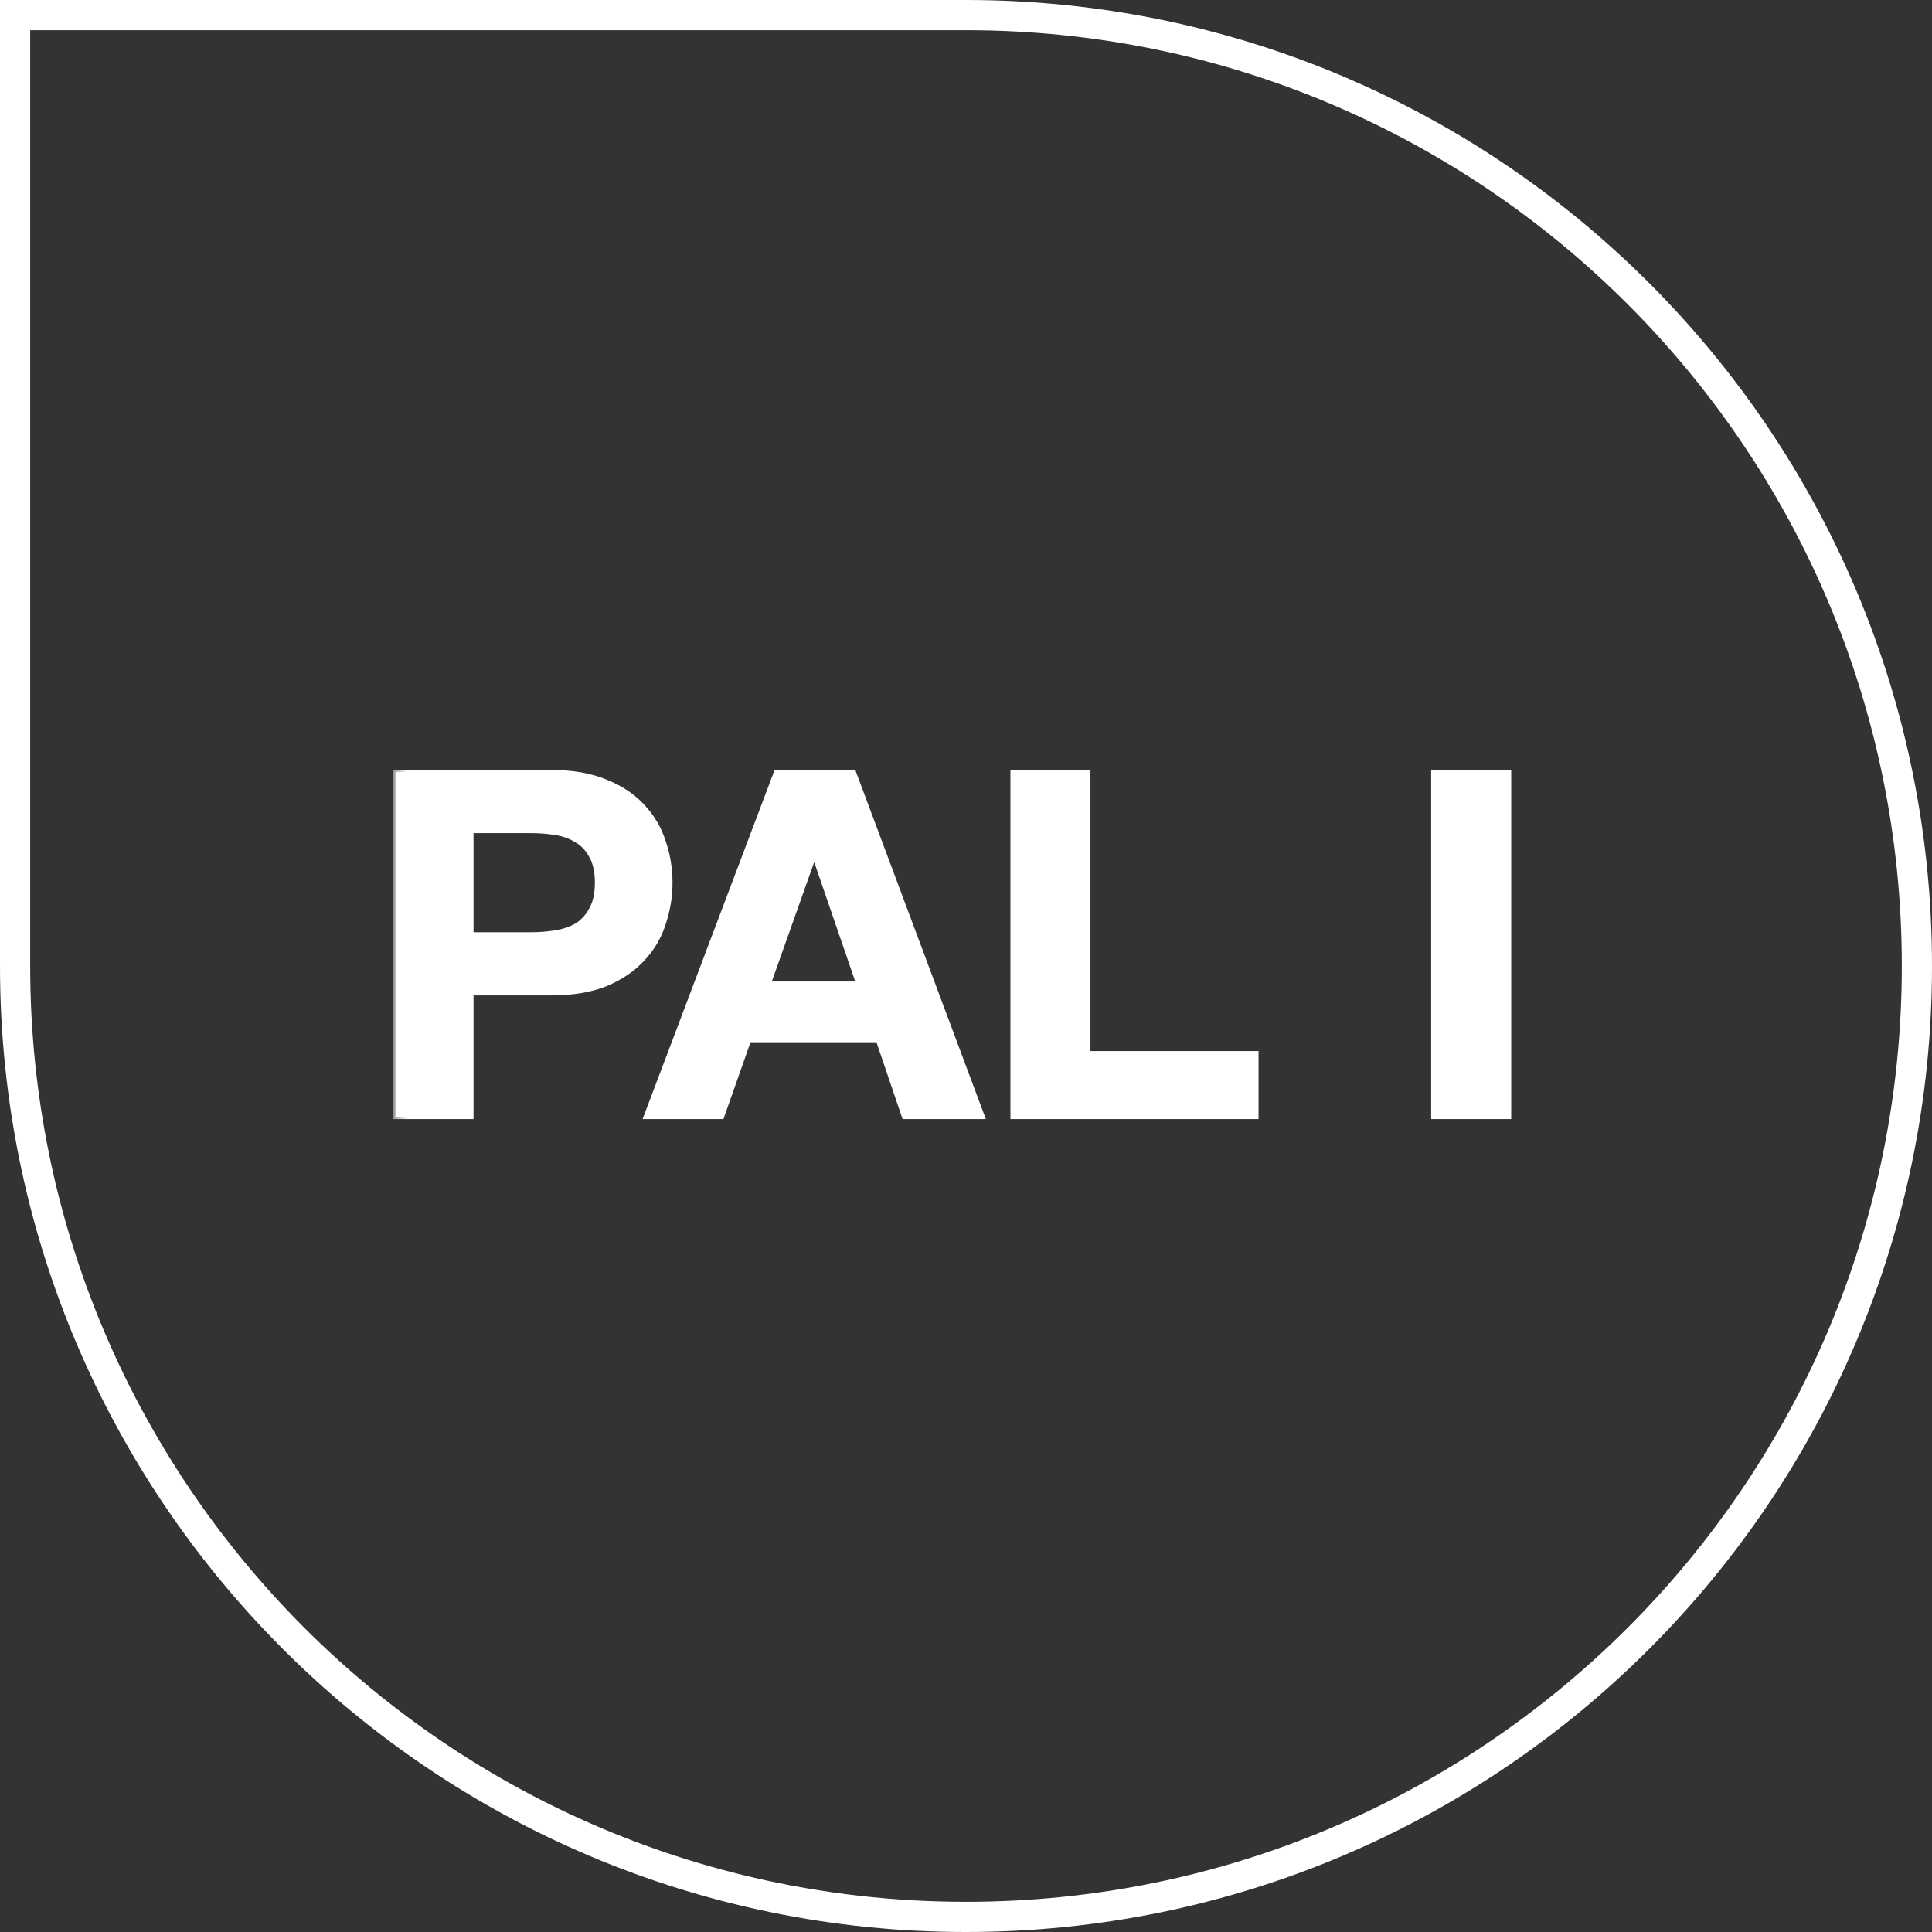 <svg width="64" height="64" viewBox="0 0 64 64" fill="none" xmlns="http://www.w3.org/2000/svg">
    <rect x="0" y="0" width="64" height="64" fill="#333333" stroke="none"/>
    <mask id="path-1-outside-1_282_2336" maskUnits="userSpaceOnUse" x="13" y="25" width="38" height="13" fill="black">
        <rect fill="white" x="13" y="25" width="38" height="13"/>
        <path d="M15.616 30.952H17.568C17.856 30.952 18.133 30.931 18.4 30.888C18.667 30.845 18.901 30.765 19.104 30.648C19.307 30.52 19.467 30.344 19.584 30.12C19.712 29.896 19.776 29.603 19.776 29.24C19.776 28.877 19.712 28.584 19.584 28.36C19.467 28.136 19.307 27.965 19.104 27.848C18.901 27.72 18.667 27.635 18.4 27.592C18.133 27.549 17.856 27.528 17.568 27.528H15.616V30.952ZM13.104 25.576H18.256C18.971 25.576 19.579 25.683 20.08 25.896C20.581 26.099 20.987 26.371 21.296 26.712C21.616 27.053 21.845 27.443 21.984 27.88C22.133 28.317 22.208 28.771 22.208 29.24C22.208 29.699 22.133 30.152 21.984 30.6C21.845 31.037 21.616 31.427 21.296 31.768C20.987 32.109 20.581 32.387 20.08 32.6C19.579 32.803 18.971 32.904 18.256 32.904H15.616V37H13.104V25.576ZM25.468 32.584H28.428L26.988 28.392H26.956L25.468 32.584ZM25.708 25.576H28.284L32.556 37H29.948L29.084 34.456H24.812L23.916 37H21.388L25.708 25.576ZM33.541 25.576H36.053V34.888H41.621V37H33.541V25.576ZM47.479 25.576H49.991V37H47.479V25.576Z"/>
    </mask>
    <path d="M15.616 30.952H17.568C17.856 30.952 18.133 30.931 18.4 30.888C18.667 30.845 18.901 30.765 19.104 30.648C19.307 30.52 19.467 30.344 19.584 30.12C19.712 29.896 19.776 29.603 19.776 29.24C19.776 28.877 19.712 28.584 19.584 28.36C19.467 28.136 19.307 27.965 19.104 27.848C18.901 27.72 18.667 27.635 18.4 27.592C18.133 27.549 17.856 27.528 17.568 27.528H15.616V30.952ZM13.104 25.576H18.256C18.971 25.576 19.579 25.683 20.08 25.896C20.581 26.099 20.987 26.371 21.296 26.712C21.616 27.053 21.845 27.443 21.984 27.88C22.133 28.317 22.208 28.771 22.208 29.24C22.208 29.699 22.133 30.152 21.984 30.6C21.845 31.037 21.616 31.427 21.296 31.768C20.987 32.109 20.581 32.387 20.08 32.6C19.579 32.803 18.971 32.904 18.256 32.904H15.616V37H13.104V25.576ZM25.468 32.584H28.428L26.988 28.392H26.956L25.468 32.584ZM25.708 25.576H28.284L32.556 37H29.948L29.084 34.456H24.812L23.916 37H21.388L25.708 25.576ZM33.541 25.576H36.053V34.888H41.621V37H33.541V25.576ZM47.479 25.576H49.991V37H47.479V25.576Z" fill="white"/>
    <path d="M15.616 30.952H15.546V31.022H15.616V30.952ZM18.4 30.888L18.389 30.819L18.4 30.888ZM19.104 30.648L19.139 30.708L19.141 30.707L19.104 30.648ZM19.584 30.12L19.523 30.085L19.522 30.088L19.584 30.12ZM19.584 28.36L19.522 28.392L19.523 28.395L19.584 28.36ZM19.104 27.848L19.067 27.907L19.069 27.908L19.104 27.848ZM18.4 27.592L18.389 27.661L18.4 27.592ZM15.616 27.528V27.458H15.546V27.528H15.616ZM13.104 25.576V25.506H13.034V25.576H13.104ZM20.08 25.896L20.053 25.96L20.054 25.961L20.08 25.896ZM21.296 26.712L21.244 26.759L21.245 26.76L21.296 26.712ZM21.984 27.88L21.918 27.901L21.918 27.902L21.984 27.88ZM21.984 30.6L21.918 30.578L21.918 30.579L21.984 30.6ZM21.296 31.768L21.245 31.72L21.244 31.721L21.296 31.768ZM20.08 32.6L20.106 32.665L20.107 32.664L20.08 32.6ZM15.616 32.904V32.834H15.546V32.904H15.616ZM15.616 37V37.07H15.686V37H15.616ZM13.104 37H13.034V37.07H13.104V37ZM15.616 31.022H17.568V30.882H15.616V31.022ZM17.568 31.022C17.859 31.022 18.14 31 18.411 30.957L18.389 30.819C18.126 30.861 17.853 30.882 17.568 30.882V31.022ZM18.411 30.957C18.685 30.913 18.928 30.831 19.139 30.708L19.069 30.588C18.875 30.7 18.648 30.778 18.389 30.819L18.411 30.957ZM19.141 30.707C19.355 30.572 19.523 30.387 19.646 30.152L19.522 30.088C19.41 30.301 19.259 30.468 19.067 30.589L19.141 30.707ZM19.645 30.155C19.78 29.917 19.846 29.61 19.846 29.24H19.706C19.706 29.595 19.643 29.875 19.523 30.085L19.645 30.155ZM19.846 29.24C19.846 28.87 19.78 28.563 19.645 28.325L19.523 28.395C19.643 28.605 19.706 28.885 19.706 29.24H19.846ZM19.646 28.328C19.523 28.093 19.354 27.912 19.139 27.788L19.069 27.908C19.259 28.018 19.41 28.179 19.522 28.392L19.646 28.328ZM19.141 27.789C18.93 27.655 18.686 27.567 18.411 27.523L18.389 27.661C18.648 27.702 18.873 27.785 19.067 27.907L19.141 27.789ZM18.411 27.523C18.14 27.48 17.859 27.458 17.568 27.458V27.598C17.853 27.598 18.126 27.619 18.389 27.661L18.411 27.523ZM17.568 27.458H15.616V27.598H17.568V27.458ZM15.546 27.528V30.952H15.686V27.528H15.546ZM13.104 25.646H18.256V25.506H13.104V25.646ZM18.256 25.646C18.964 25.646 19.562 25.751 20.053 25.96L20.107 25.832C19.595 25.614 18.977 25.506 18.256 25.506V25.646ZM20.054 25.961C20.547 26.16 20.943 26.427 21.244 26.759L21.348 26.665C21.03 26.315 20.616 26.037 20.106 25.831L20.054 25.961ZM21.245 26.76C21.558 27.094 21.782 27.474 21.918 27.901L22.05 27.859C21.909 27.412 21.674 27.013 21.347 26.664L21.245 26.76ZM21.918 27.902C22.065 28.332 22.138 28.778 22.138 29.24H22.278C22.278 28.763 22.202 28.302 22.05 27.858L21.918 27.902ZM22.138 29.24C22.138 29.691 22.065 30.137 21.918 30.578L22.05 30.622C22.202 30.167 22.278 29.706 22.278 29.24H22.138ZM21.918 30.579C21.782 31.006 21.558 31.386 21.245 31.72L21.347 31.816C21.674 31.467 21.909 31.069 22.05 30.621L21.918 30.579ZM21.244 31.721C20.943 32.054 20.547 32.326 20.053 32.536L20.107 32.664C20.616 32.447 21.03 32.165 21.348 31.815L21.244 31.721ZM20.054 32.535C19.563 32.734 18.964 32.834 18.256 32.834V32.974C18.977 32.974 19.594 32.871 20.106 32.665L20.054 32.535ZM18.256 32.834H15.616V32.974H18.256V32.834ZM15.546 32.904V37H15.686V32.904H15.546ZM15.616 36.93H13.104V37.07H15.616V36.93ZM13.174 37V25.576H13.034V37H13.174ZM25.468 32.584L25.403 32.561L25.37 32.654H25.468V32.584ZM28.428 32.584V32.654H28.526L28.494 32.561L28.428 32.584ZM26.988 28.392L27.054 28.369L27.038 28.322H26.988V28.392ZM26.956 28.392V28.322H26.907L26.891 28.369L26.956 28.392ZM25.708 25.576V25.506H25.66L25.643 25.551L25.708 25.576ZM28.284 25.576L28.35 25.552L28.333 25.506H28.284V25.576ZM32.556 37V37.07H32.657L32.622 36.976L32.556 37ZM29.948 37L29.882 37.022L29.898 37.07H29.948V37ZM29.084 34.456L29.15 34.434L29.134 34.386H29.084V34.456ZM24.812 34.456V34.386H24.763L24.747 34.433L24.812 34.456ZM23.916 37V37.07H23.966L23.982 37.023L23.916 37ZM21.388 37L21.323 36.975L21.288 37.07H21.388V37ZM25.468 32.654H28.428V32.514H25.468V32.654ZM28.494 32.561L27.054 28.369L26.922 28.415L28.363 32.607L28.494 32.561ZM26.988 28.322H26.956V28.462H26.988V28.322ZM26.891 28.369L25.403 32.561L25.534 32.607L27.022 28.415L26.891 28.369ZM25.708 25.646H28.284V25.506H25.708V25.646ZM28.219 25.6L32.491 37.024L32.622 36.976L28.35 25.552L28.219 25.6ZM32.556 36.93H29.948V37.07H32.556V36.93ZM30.014 36.978L29.15 34.434L29.018 34.478L29.882 37.022L30.014 36.978ZM29.084 34.386H24.812V34.526H29.084V34.386ZM24.747 34.433L23.851 36.977L23.982 37.023L24.878 34.479L24.747 34.433ZM23.916 36.93H21.388V37.07H23.916V36.93ZM21.453 37.025L25.773 25.601L25.643 25.551L21.323 36.975L21.453 37.025ZM33.541 25.576V25.506H33.472V25.576H33.541ZM36.053 25.576H36.123V25.506H36.053V25.576ZM36.053 34.888H35.984V34.958H36.053V34.888ZM41.621 34.888H41.691V34.818H41.621V34.888ZM41.621 37V37.07H41.691V37H41.621ZM33.541 37H33.472V37.07H33.541V37ZM33.541 25.646H36.053V25.506H33.541V25.646ZM35.984 25.576V34.888H36.123V25.576H35.984ZM36.053 34.958H41.621V34.818H36.053V34.958ZM41.552 34.888V37H41.691V34.888H41.552ZM41.621 36.93H33.541V37.07H41.621V36.93ZM33.611 37V25.576H33.472V37H33.611ZM47.479 25.576V25.506H47.409V25.576H47.479ZM49.991 25.576H50.061V25.506H49.991V25.576ZM49.991 37V37.07H50.061V37H49.991ZM47.479 37H47.409V37.07H47.479V37ZM47.479 25.646H49.991V25.506H47.479V25.646ZM49.921 25.576V37H50.061V25.576H49.921ZM49.991 36.93H47.479V37.07H49.991V36.93ZM47.549 37V25.576H47.409V37H47.549Z" fill="white" mask="url(#path-1-outside-1_282_2336)"/>
    <path d="M0.5 0.5H32C49.397 0.5 63.5 14.603 63.5 32C63.5 49.397 49.397 63.5 32 63.5C14.603 63.5 0.5 49.397 0.5 32V0.5Z" stroke="white"/>
</svg>
